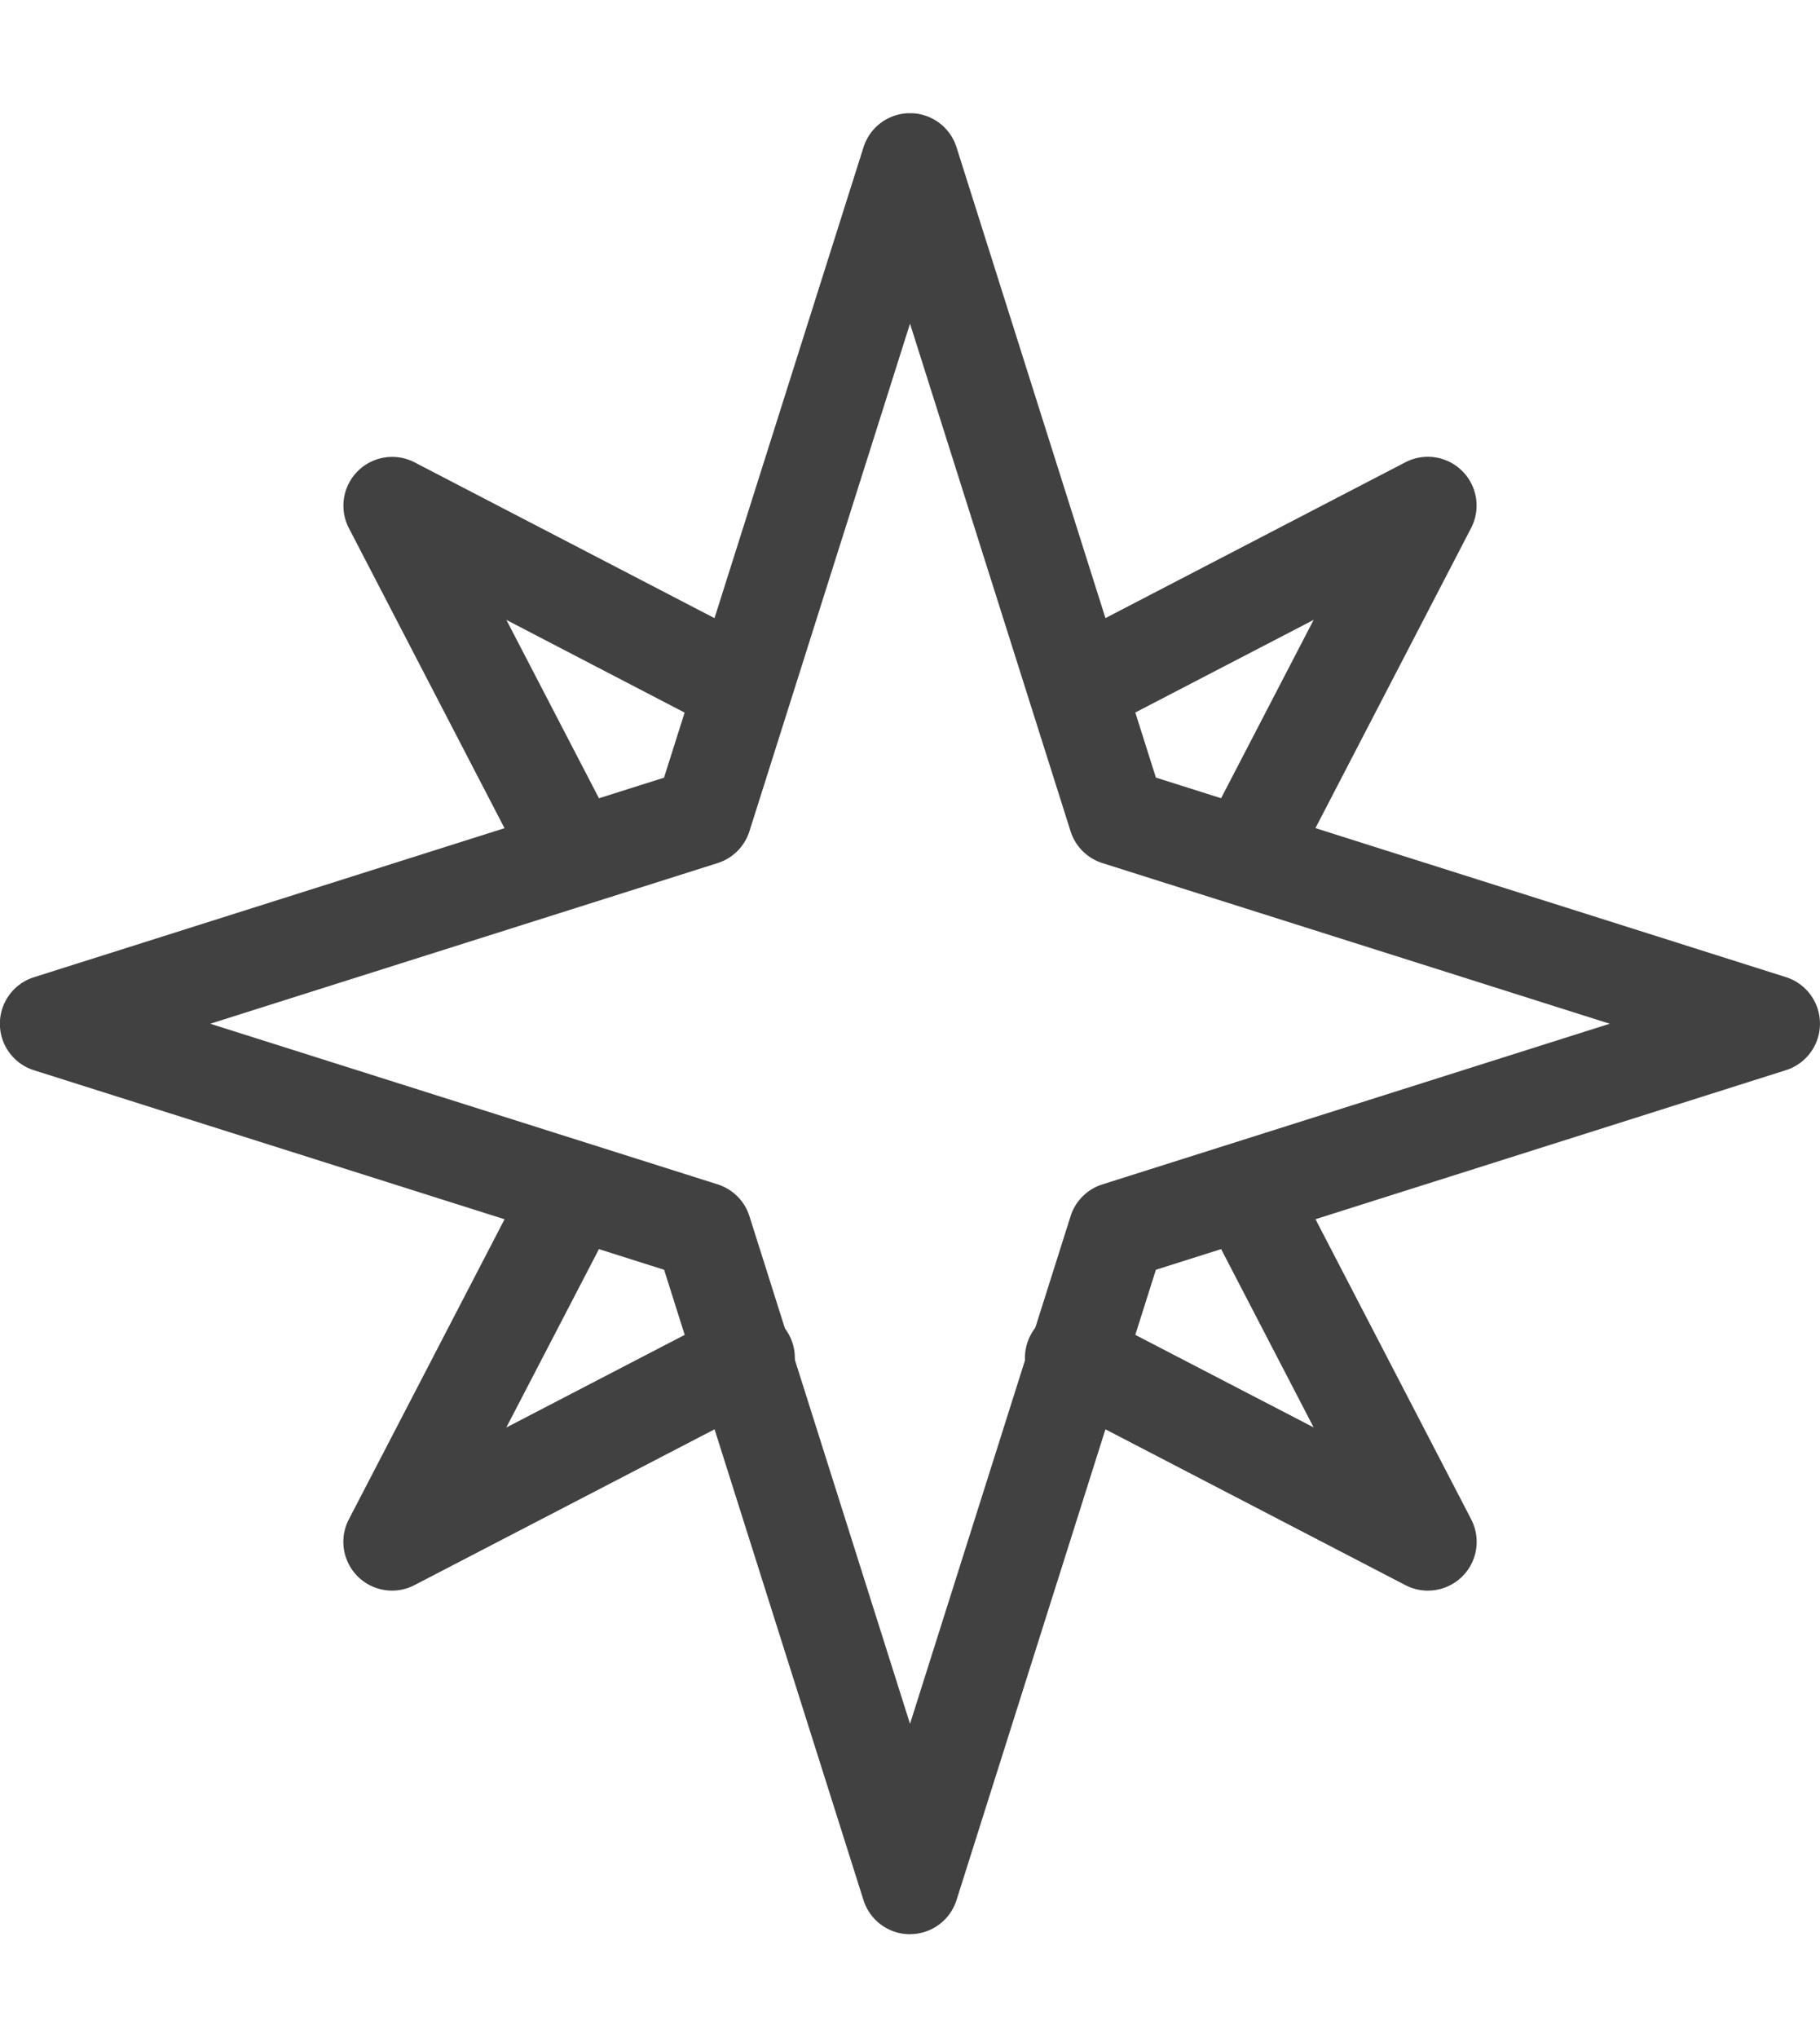 <svg xmlns="http://www.w3.org/2000/svg" xmlns:xlink="http://www.w3.org/1999/xlink" width="64.331" height="72" viewBox="0 0 64.331 72">
  <defs>
    <clipPath id="clip-path">
      <rect id="長方形_140768" data-name="長方形 140768" width="64.331" height="64.333" fill="#414141"/>
    </clipPath>
  </defs>
  <g id="グループ_241829" data-name="グループ 241829" transform="translate(-64 13996)">
    <rect id="長方形_140810" data-name="長方形 140810" width="45" height="72" transform="translate(73 -13996)" fill="none"/>
    <g id="グループ_241827" data-name="グループ 241827" transform="translate(64 -13992)">
      <g id="グループ_241699" data-name="グループ 241699" transform="translate(0 0)" clip-path="url(#clip-path)">
        <path id="パス_189532" data-name="パス 189532" d="M32.166,64.333a1.724,1.724,0,0,1-1.643-1.2L23.474,40.859,1.2,33.81a1.723,1.723,0,0,1,0-3.286l22.271-7.05L30.523,1.2a1.724,1.724,0,0,1,3.286,0l7.048,22.271,22.271,7.05a1.724,1.724,0,0,1,0,3.286L40.857,40.859,33.809,63.13a1.723,1.723,0,0,1-1.643,1.2M7.434,32.167l17.933,5.675a1.726,1.726,0,0,1,1.123,1.124L32.166,56.9l5.675-17.933a1.726,1.726,0,0,1,1.124-1.124L56.9,32.167,38.965,26.491a1.726,1.726,0,0,1-1.124-1.124L32.166,7.434,26.49,25.367a1.726,1.726,0,0,1-1.123,1.124Z" transform="translate(0 0)" fill="#414141"/>
        <path id="パス_189533" data-name="パス 189533" d="M21.9,29.269a1.723,1.723,0,0,1-1.53-.929L14.281,16.607A1.724,1.724,0,0,1,16.6,14.282l11.223,5.827a1.724,1.724,0,1,1-1.588,3.06L19.849,19.85l3.583,6.9A1.723,1.723,0,0,1,21.9,29.269" transform="translate(-1.95 -1.95)" fill="#414141"/>
        <path id="パス_189534" data-name="パス 189534" d="M15.81,58.042a1.723,1.723,0,0,1-1.529-2.518l6.406-12.34a1.723,1.723,0,1,1,3.059,1.589l-3.9,7.507,7.707-4a1.724,1.724,0,0,1,1.588,3.06L16.6,57.848a1.716,1.716,0,0,1-.794.194" transform="translate(-1.95 -5.848)" fill="#414141"/>
        <path id="パス_189535" data-name="パス 189535" d="M56.285,58.039a1.713,1.713,0,0,1-.794-.194L42.948,51.333a1.724,1.724,0,0,1,1.588-3.06l7.712,4-3.909-7.53A1.723,1.723,0,0,1,51.4,43.159l6.417,12.362a1.724,1.724,0,0,1-1.529,2.518" transform="translate(-5.815 -5.845)" fill="#414141"/>
        <path id="パス_189536" data-name="パス 189536" d="M49.944,29.791a1.723,1.723,0,0,1-1.528-2.518l3.854-7.424-7.58,3.936A1.723,1.723,0,1,1,43.1,20.727l12.412-6.445a1.723,1.723,0,0,1,2.323,2.324L51.474,28.862a1.723,1.723,0,0,1-1.53.929" transform="translate(-5.837 -1.95)" fill="#414141"/>
      </g>
    </g>
  </g>
</svg>
